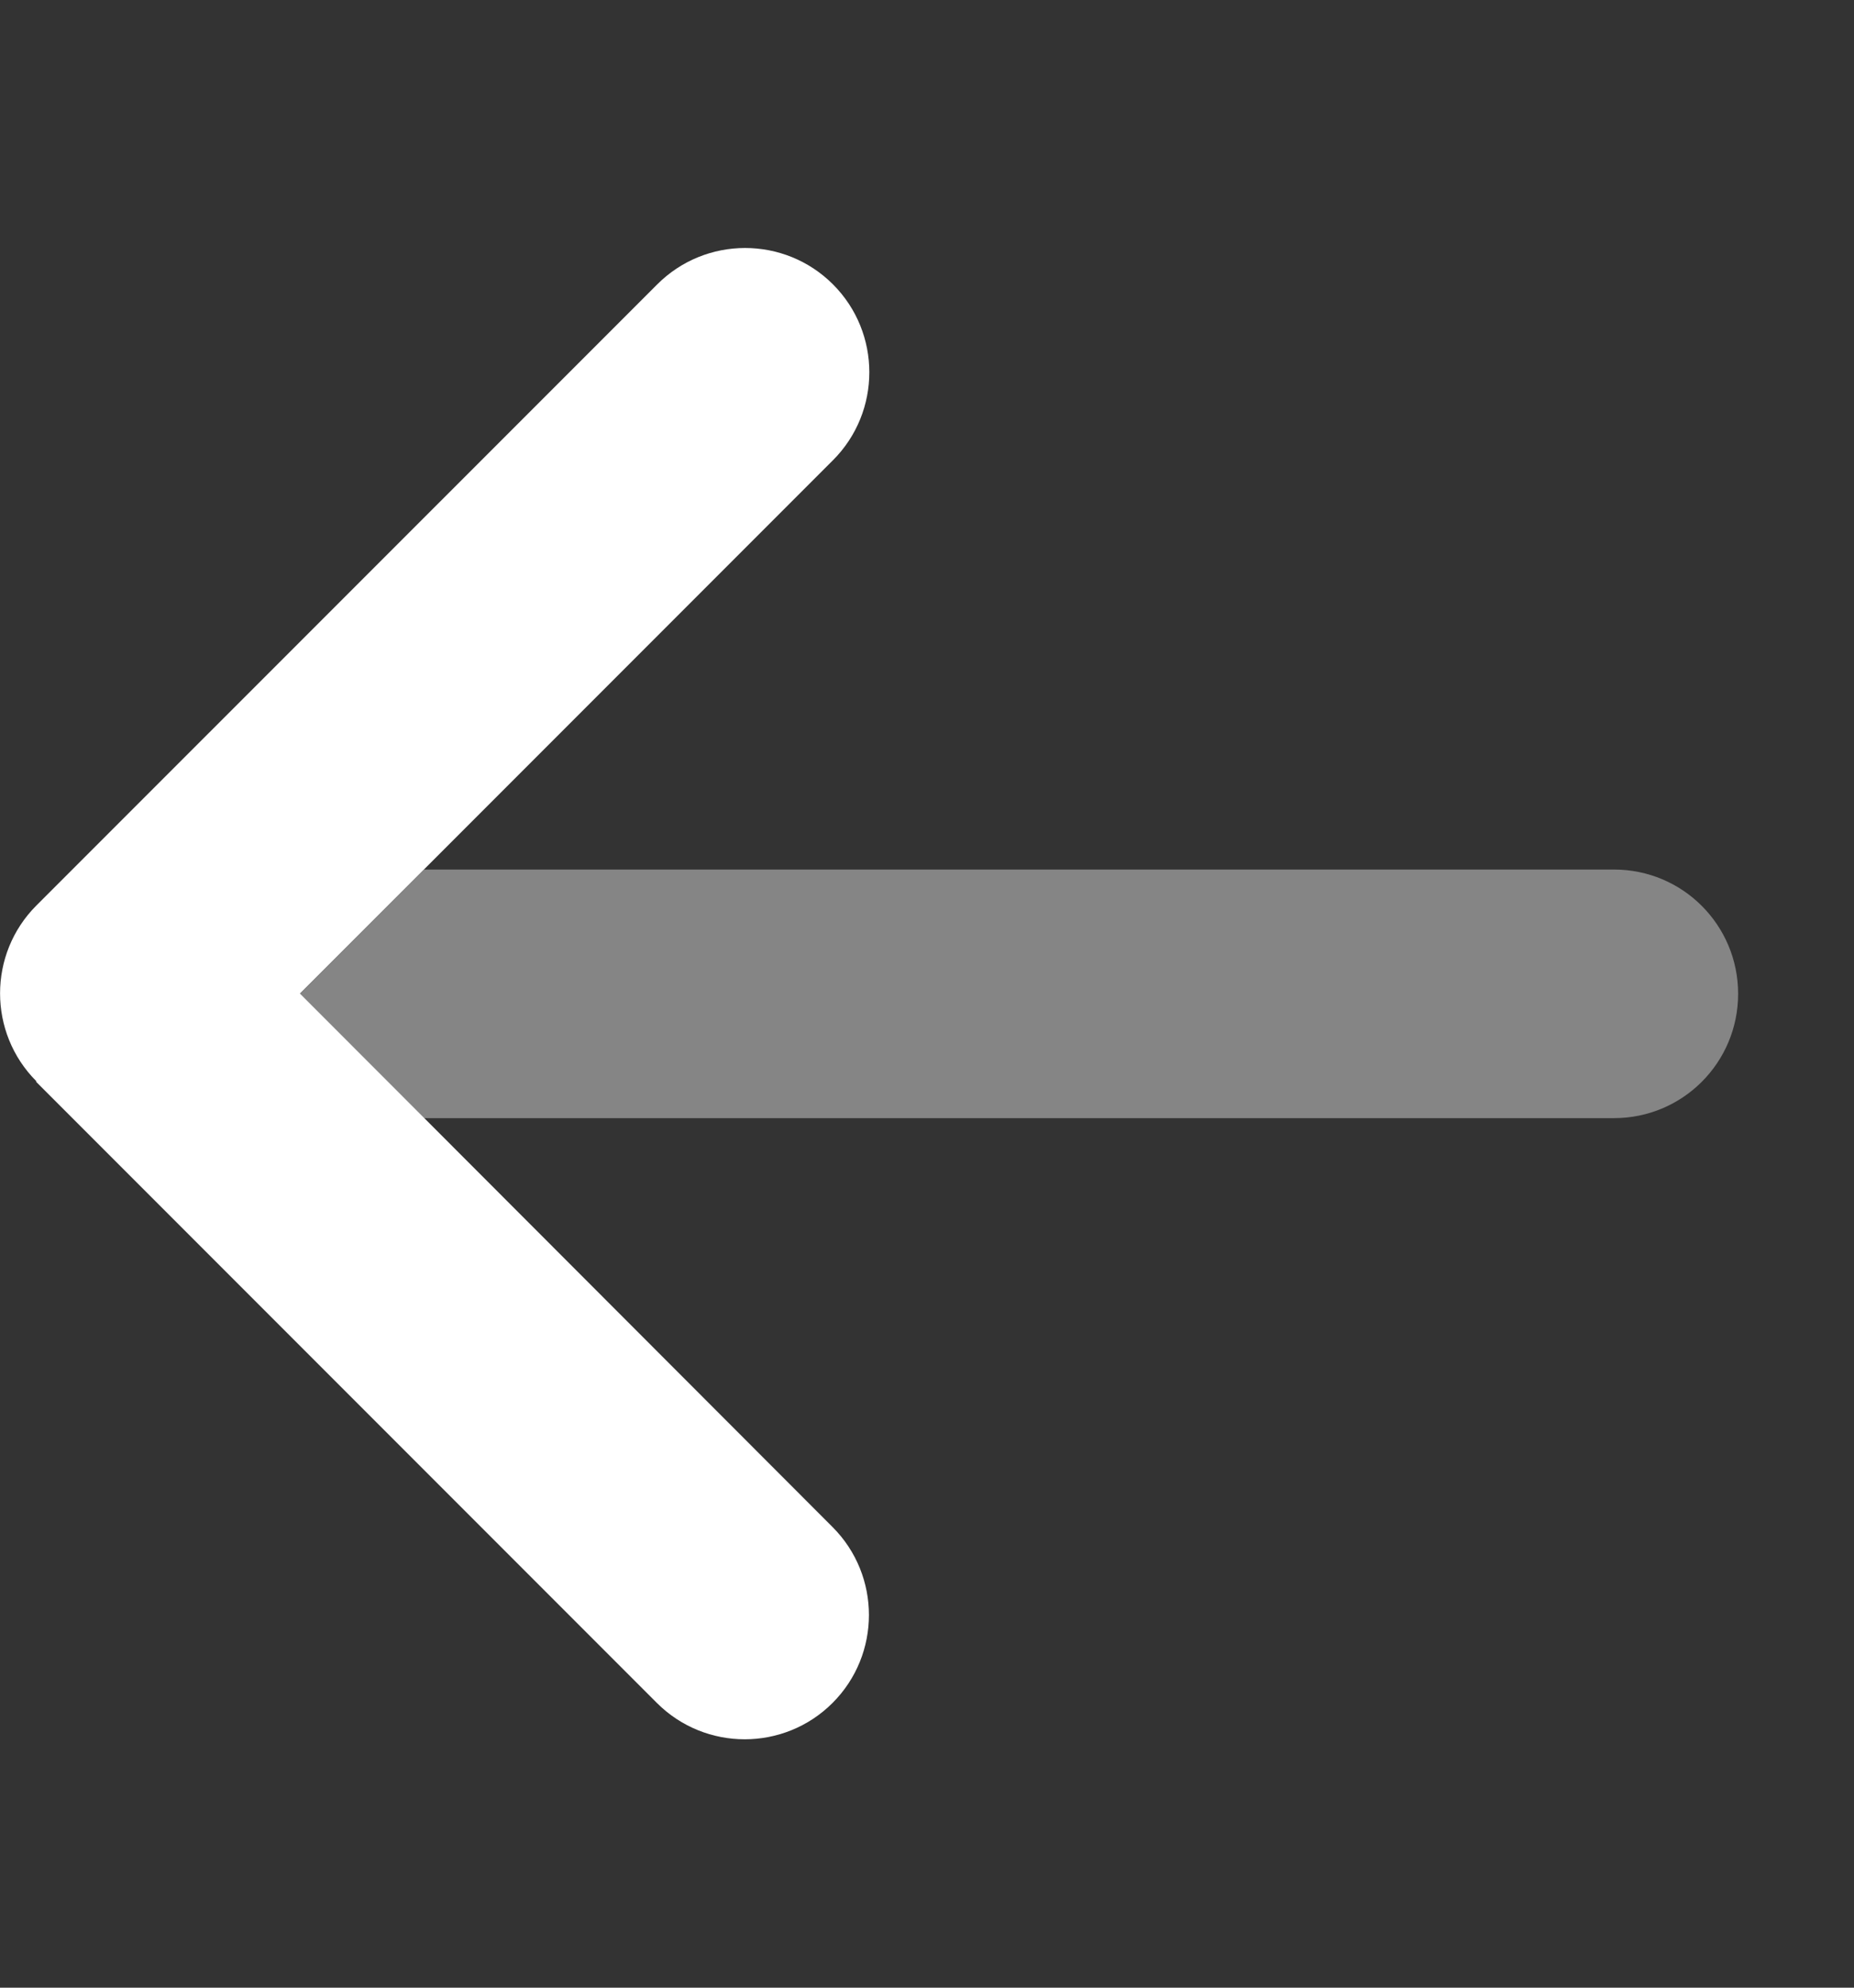 <svg width="14" height="15" viewBox="0 0 14 15" fill="none" xmlns="http://www.w3.org/2000/svg">
<rect x="0" y="0" width="14" height="15" fill="#333333" stroke="none"/>
<g id="arrow-left-duotone-solid 1" clip-path="url(#clip0_8397_18436)">
<path id="Vector" opacity="0.4" d="M2.265 7.5L3.202 6.562H12.188C12.706 6.562 13.125 6.981 13.125 7.5C13.125 8.019 12.706 8.438 12.188 8.438H3.202C2.889 8.124 2.578 7.813 2.265 7.5Z" fill="white"/>
<path id="Vector_2" d="M0.275 8.16C-0.091 7.794 -0.091 7.199 0.275 6.833L4.963 2.146C5.329 1.78 5.924 1.78 6.29 2.146C6.656 2.512 6.656 3.107 6.29 3.473L2.265 7.498L6.287 11.524C6.653 11.89 6.653 12.485 6.287 12.851C5.921 13.217 5.326 13.217 4.96 12.851L0.272 8.163L0.275 8.16Z" fill="white"/>
</g>
<defs>
<clipPath id="clip0_8397_18436">
<rect width="13.125" height="15" fill="white"/>
</clipPath>
</defs>
</svg>
